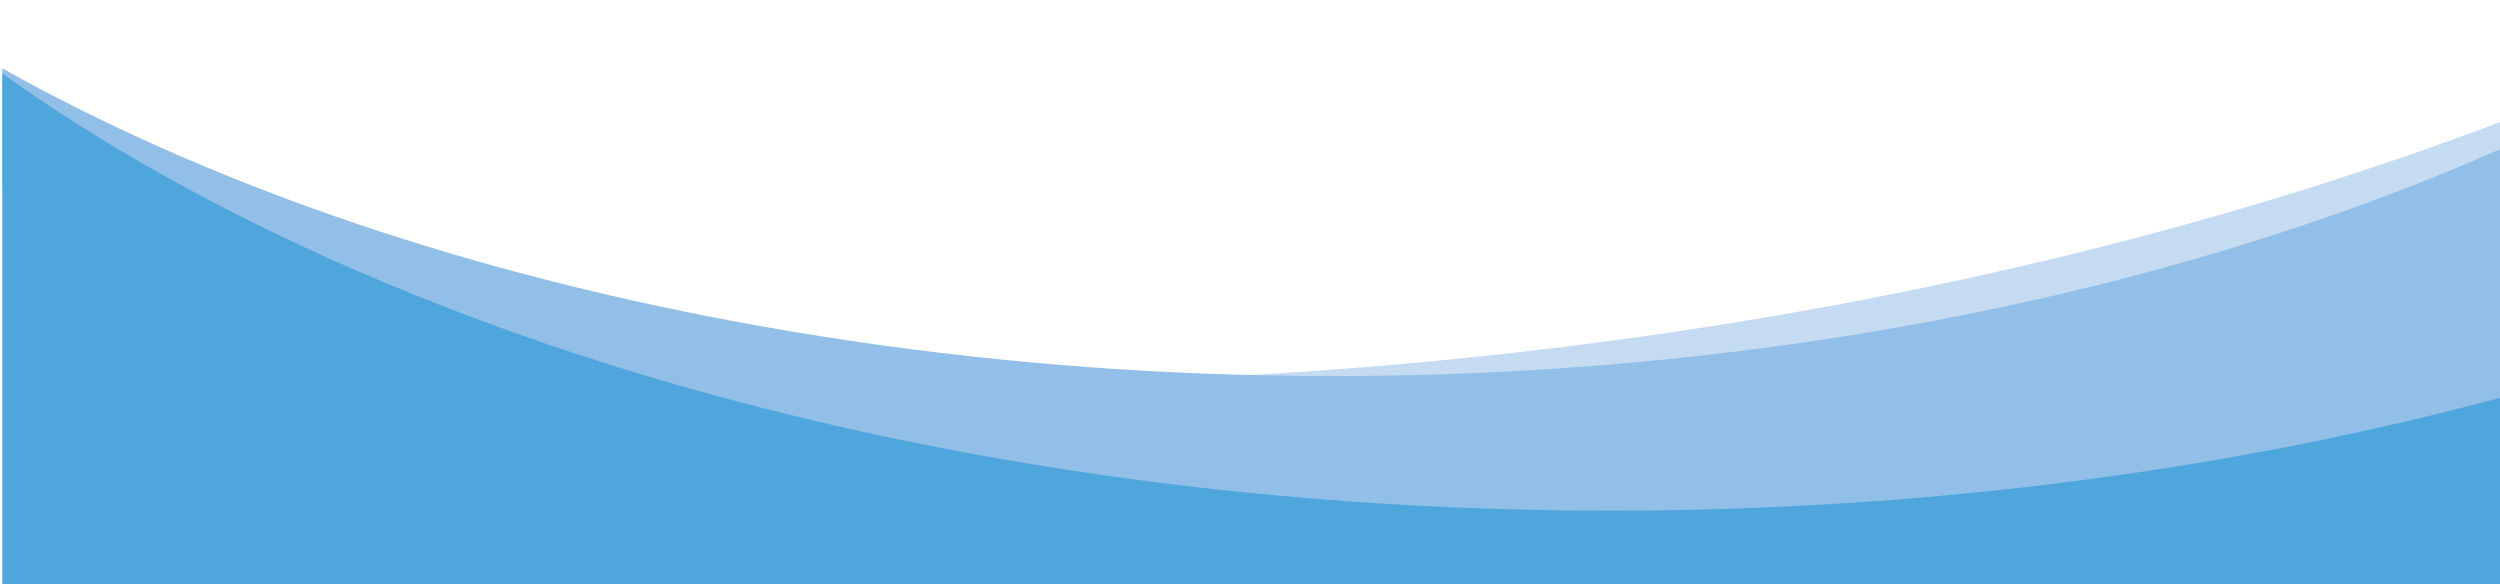 <svg xmlns="http://www.w3.org/2000/svg" viewBox="0 0 1070 250"><path fill="#C5DBF2" d="M821.682 250c89.724-46.18 173.598-101.873 234.584-167.733 5.296-6.755 10.445-13.547 15.38-20.37V51.616C822.825 146.165 516.65 182.667 221.987 154.654L99.016 250h722.666z"/><path fill="#92BFE7" d="M268.499 250h720.688c33.895-26.877 60.96-52.393 82.459-76.111V63.15c-206.148 91.463-489.054 124.65-757.695 74.322C191.711 114.568 86.005 76.887 1 29.265V80.53C61.699 147.823 152.938 206.622 268.499 250z"/><path fill="#4EA6DD" d="M1071.646 250v-80.161c-290.254 78.25-647.8 63.72-919.113-54.054C94.658 90.66 44.125 62.28 1 31.497V250h1070.646z"/></svg>